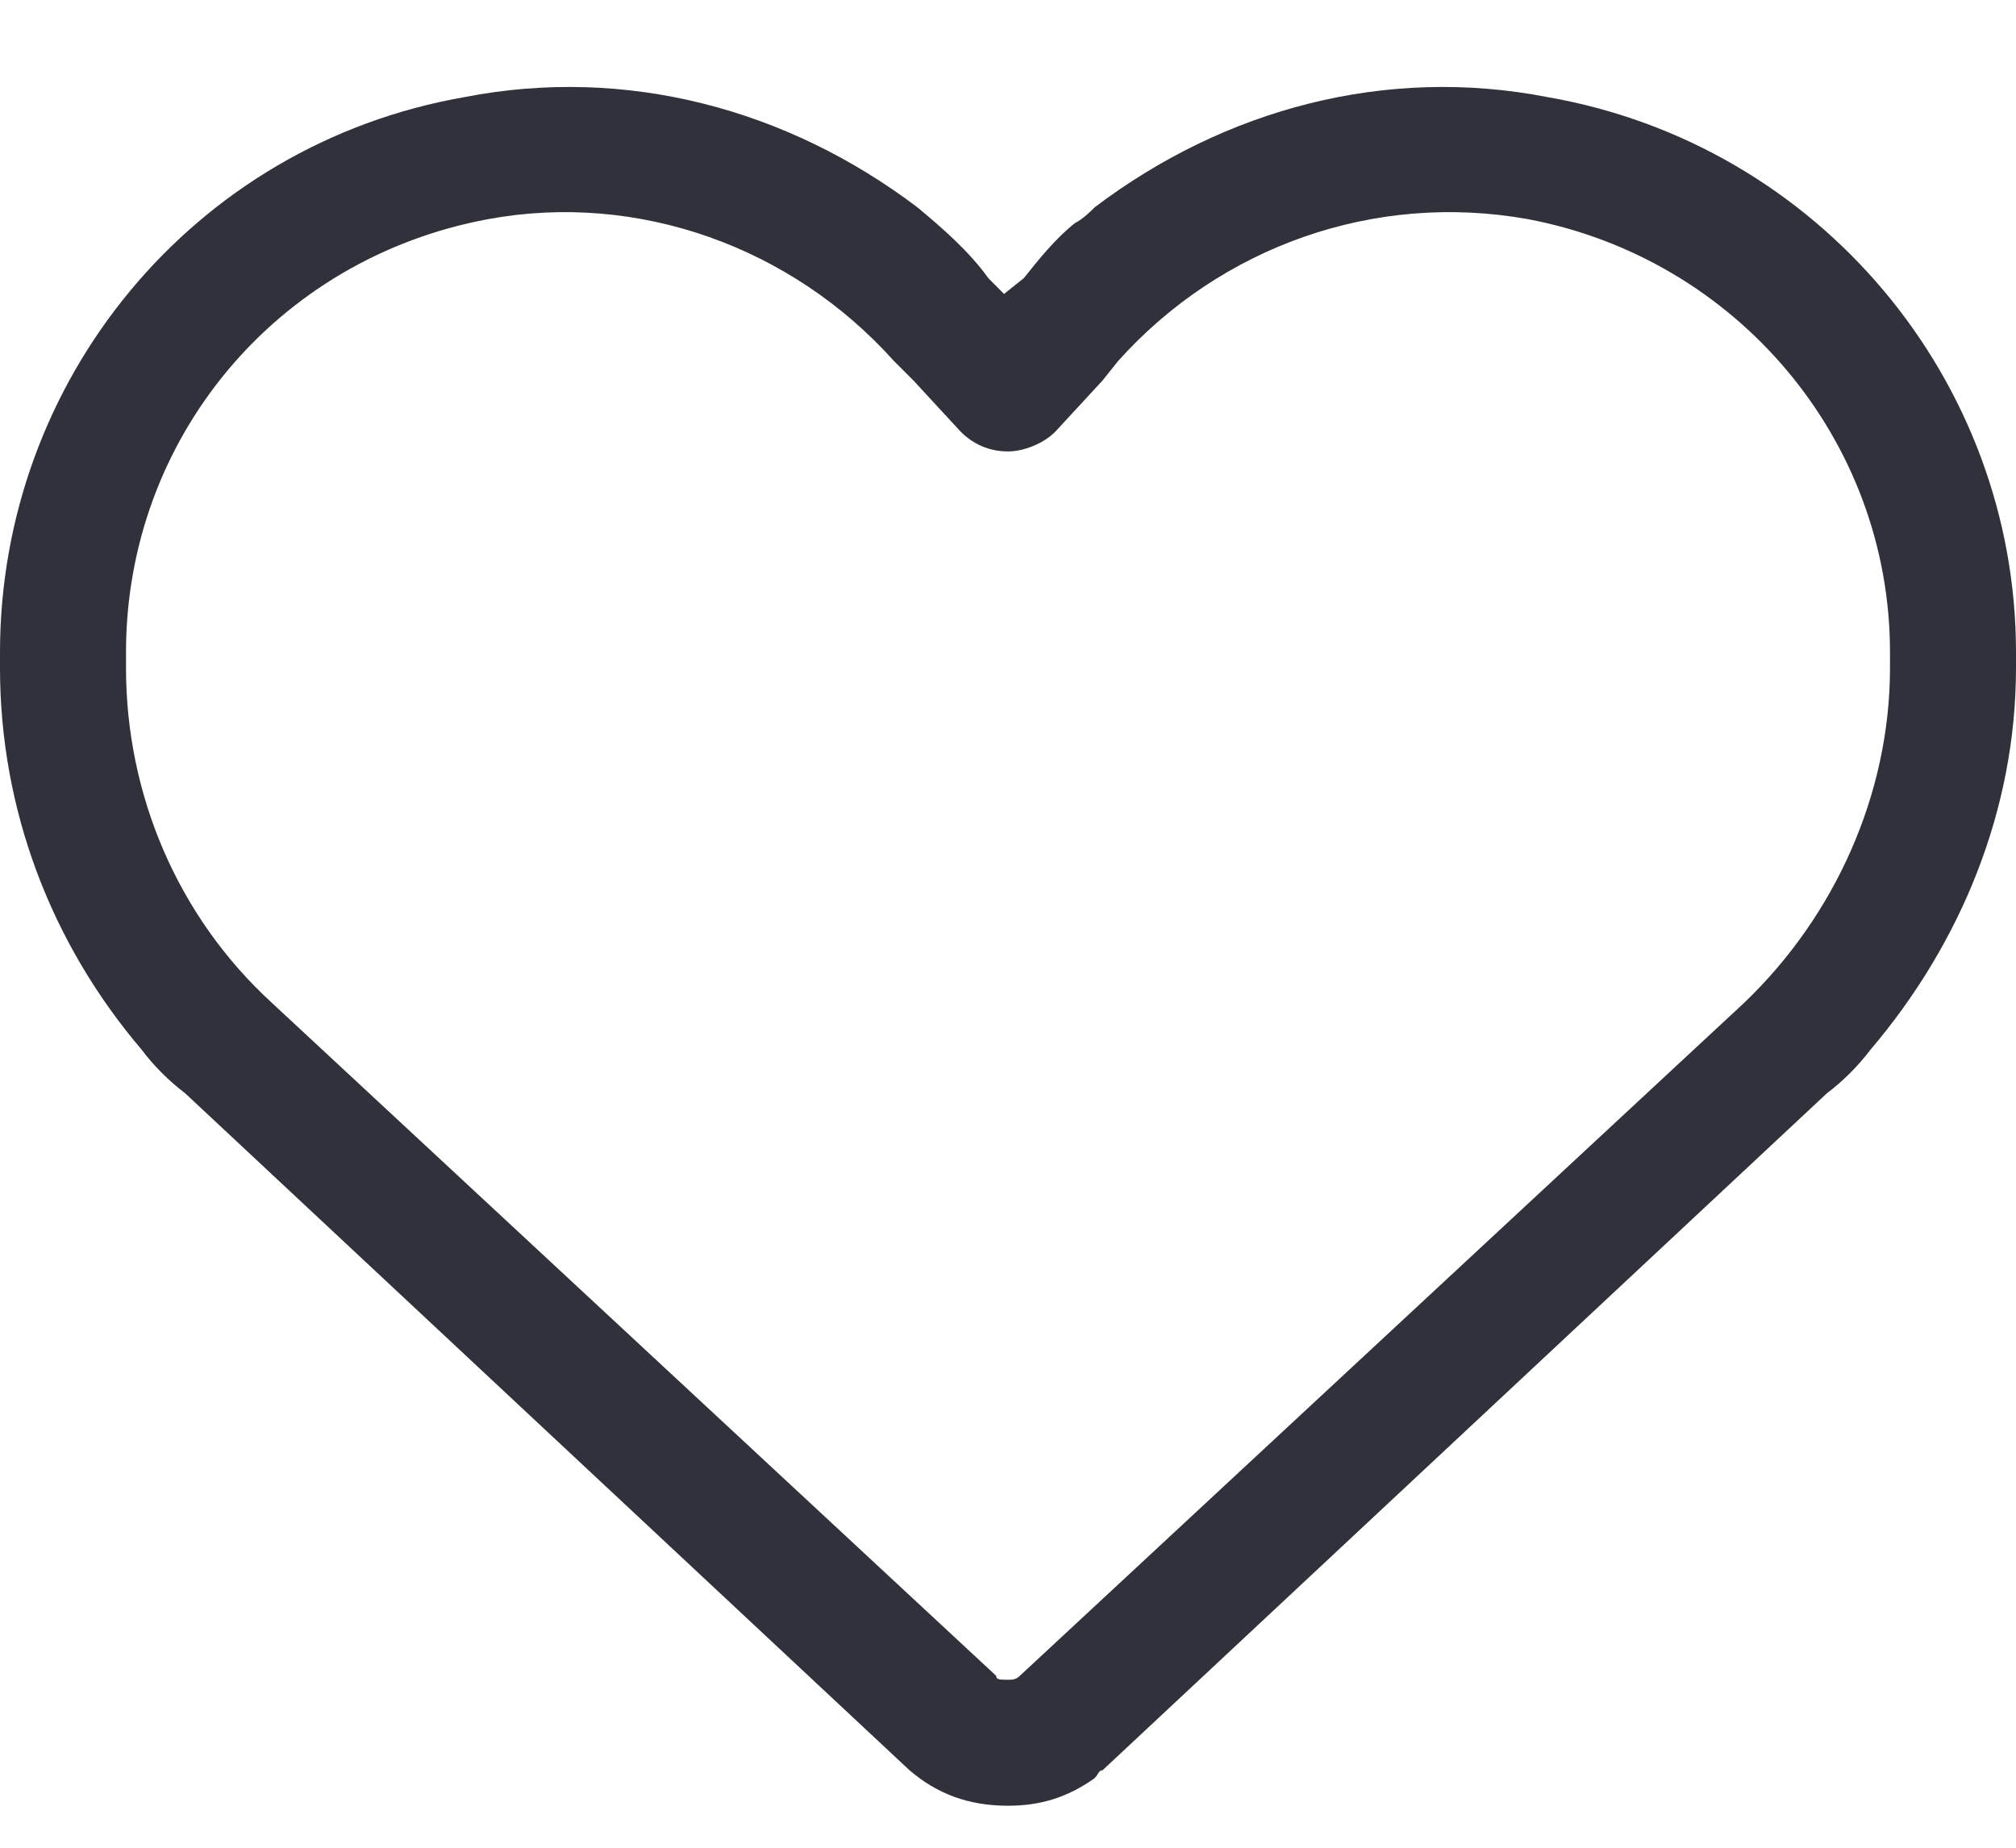 <svg width="24" height="22" viewBox="0 0 24 22" fill="none" xmlns="http://www.w3.org/2000/svg">
<path d="M11.438 5.141L10.875 4.531L10.641 4.297C9.422 2.938 7.594 2.281 5.812 2.609C3.281 3.078 1.5 5.234 1.5 7.766V7.953C1.5 9.453 2.109 10.906 3.234 11.938L11.859 19.953C11.859 20 11.906 20 12 20C12.047 20 12.094 20 12.141 19.953L20.766 11.938C21.844 10.906 22.5 9.453 22.5 7.953V7.766C22.5 5.234 20.672 3.078 18.188 2.609C16.359 2.281 14.531 2.938 13.312 4.297L13.125 4.531L12.562 5.141C12.422 5.281 12.188 5.375 12 5.375C11.766 5.375 11.578 5.281 11.438 5.141ZM13.031 2.469C14.578 1.297 16.5 0.781 18.422 1.156C21.656 1.719 24 4.531 24 7.766V7.953C24 9.641 23.344 11.234 22.266 12.5C22.125 12.688 21.938 12.875 21.75 13.016L13.125 21.078C13.078 21.078 13.078 21.125 13.031 21.172C12.703 21.406 12.375 21.5 12 21.5C11.531 21.5 11.156 21.359 10.828 21.078L2.203 13.016C2.016 12.875 1.828 12.688 1.688 12.5C0.609 11.234 0 9.641 0 7.953V7.766C0 4.531 2.297 1.719 5.531 1.156C7.453 0.781 9.375 1.297 10.922 2.469C11.203 2.703 11.531 2.984 11.766 3.312L11.953 3.5L12.188 3.312C12.375 3.078 12.562 2.844 12.797 2.656C12.891 2.609 12.984 2.516 13.031 2.469Z" fill="#30313A"/>
</svg>
